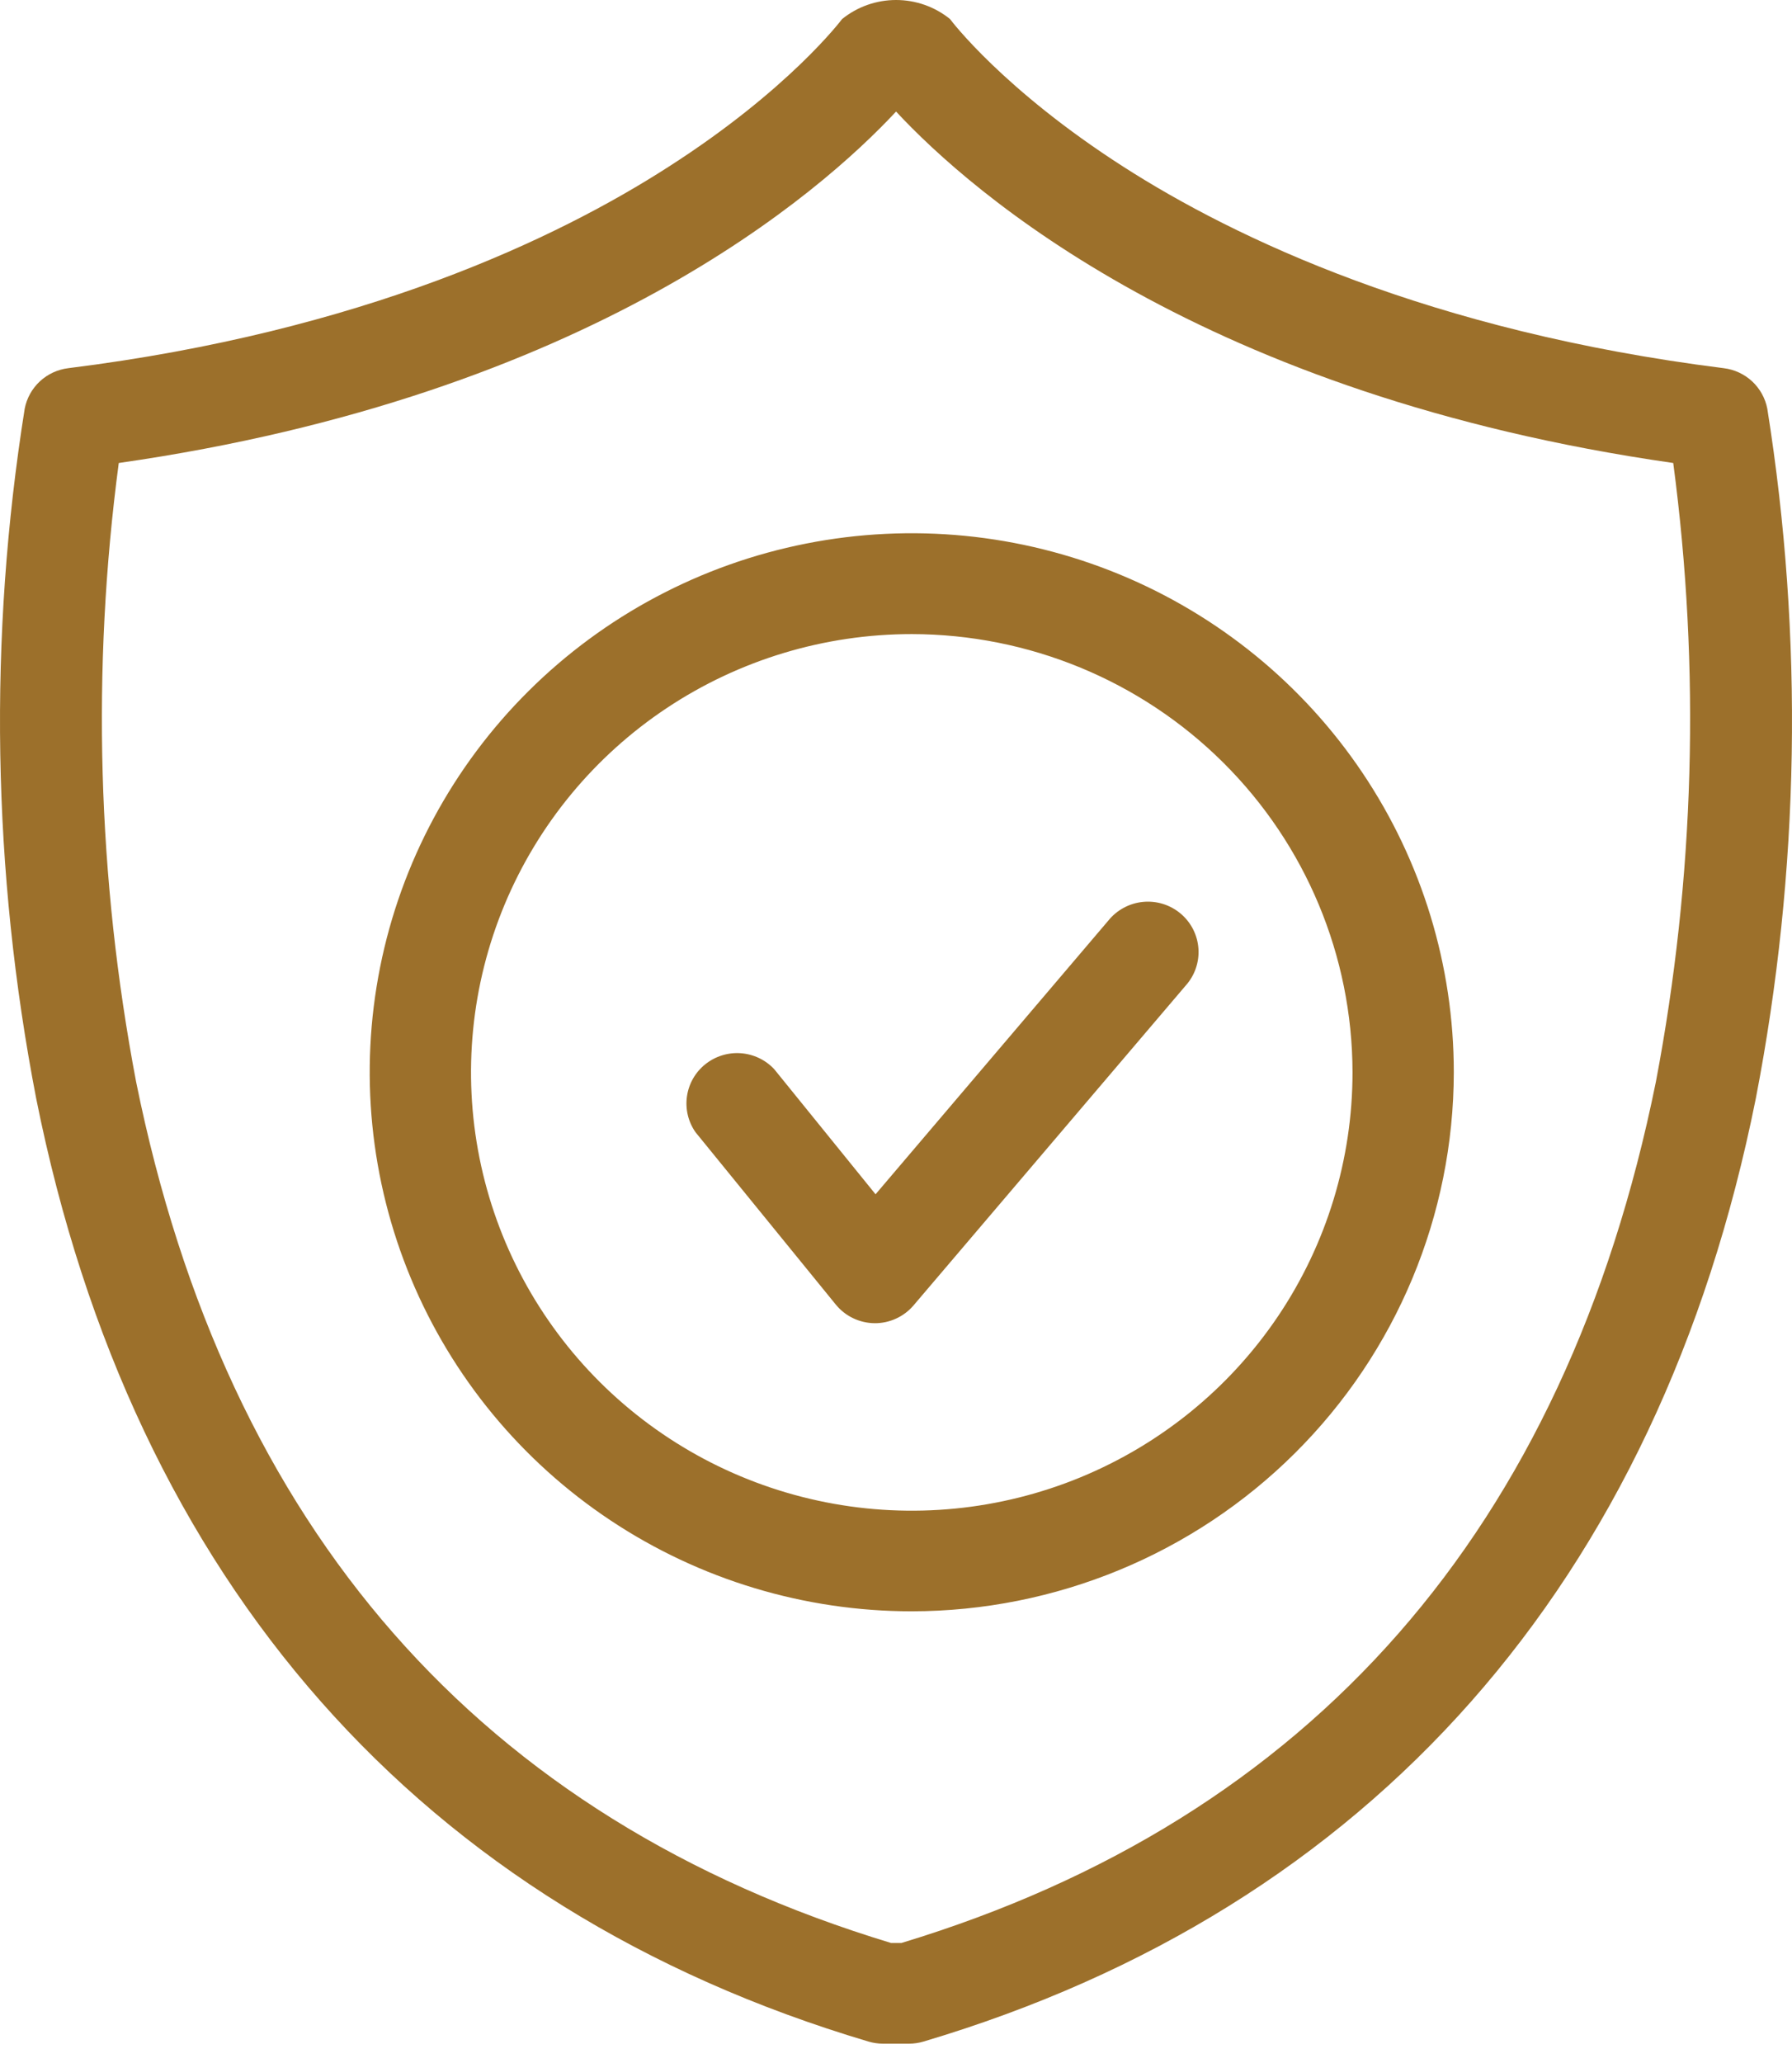 <svg  viewBox="0 0 73 84" fill="none" xmlns="http://www.w3.org/2000/svg">
                                        <path d="M37.029 83.222H35.971C35.77 83.221 35.571 83.192 35.378 83.135C17.15 77.716 5.426 64.436 1.475 44.736C-0.319 35.47 -0.478 25.964 1.006 16.644C1.088 16.218 1.304 15.828 1.622 15.531C1.941 15.234 2.347 15.046 2.78 14.993C14.752 13.501 22.69 9.717 27.239 6.789C32.154 3.641 34.285 0.8 34.305 0.775C34.927 0.273 35.702 0 36.503 0C37.303 0 38.079 0.273 38.7 0.775C38.752 0.847 40.882 3.661 45.761 6.789C50.31 9.707 58.248 13.491 70.22 14.993C70.653 15.046 71.059 15.234 71.378 15.531C71.696 15.828 71.912 16.218 71.994 16.644C73.478 25.964 73.319 35.47 71.525 44.736C67.574 64.436 55.85 77.716 37.622 83.135C37.429 83.192 37.23 83.222 37.029 83.222ZM36.276 79.12H36.724C53.431 74.055 63.767 62.257 67.455 44.055C69.036 35.745 69.274 27.238 68.162 18.854C48.964 16.105 39.556 7.825 36.503 4.543C33.444 7.825 24.036 16.105 4.838 18.854C3.726 27.238 3.964 35.745 5.545 44.055C9.233 62.257 19.569 74.055 36.296 79.12H36.276Z" fill="#9C702B"></path>
                                        <path d="M37.142 65.615C32.775 65.615 28.506 64.327 24.875 61.915C21.243 59.503 18.413 56.075 16.742 52.064C15.071 48.053 14.633 43.64 15.485 39.382C16.337 35.124 18.44 31.213 21.529 28.143C24.617 25.073 28.551 22.983 32.834 22.136C37.118 21.289 41.557 21.724 45.592 23.385C49.627 25.047 53.076 27.86 55.502 31.47C57.928 35.079 59.223 39.323 59.223 43.664C59.216 49.484 56.888 55.063 52.748 59.178C48.609 63.293 42.996 65.608 37.142 65.615ZM37.142 25.821C33.591 25.821 30.119 26.868 27.166 28.83C24.214 30.791 21.913 33.579 20.554 36.84C19.195 40.102 18.84 43.691 19.533 47.154C20.226 50.616 21.937 53.796 24.448 56.292C26.96 58.788 30.159 60.487 33.642 61.175C37.126 61.864 40.736 61.509 44.017 60.158C47.297 58.806 50.101 56.518 52.074 53.582C54.046 50.646 55.098 47.195 55.097 43.664C55.09 38.933 53.196 34.398 49.83 31.053C46.464 27.708 41.901 25.827 37.142 25.821Z" fill="#9C702B"></path>
                                        <path d="M35.631 53.883C35.327 53.88 35.028 53.811 34.754 53.68C34.48 53.549 34.239 53.359 34.047 53.124L28.332 46.105C28.034 45.679 27.91 45.156 27.985 44.642C28.059 44.128 28.327 43.661 28.734 43.336C29.141 43.011 29.657 42.851 30.178 42.889C30.699 42.927 31.186 43.16 31.541 43.541L35.667 48.633L45.147 37.491C45.319 37.276 45.533 37.098 45.776 36.967C46.019 36.835 46.285 36.754 46.56 36.727C46.835 36.7 47.113 36.728 47.377 36.81C47.64 36.892 47.885 37.026 48.096 37.204C48.306 37.381 48.479 37.599 48.604 37.844C48.728 38.09 48.802 38.357 48.82 38.631C48.839 38.905 48.802 39.18 48.711 39.44C48.621 39.699 48.479 39.938 48.294 40.142L37.204 53.17C37.009 53.395 36.768 53.575 36.496 53.698C36.225 53.822 35.929 53.885 35.631 53.883Z" fill="#9C702B"></path>
                                        </svg>
